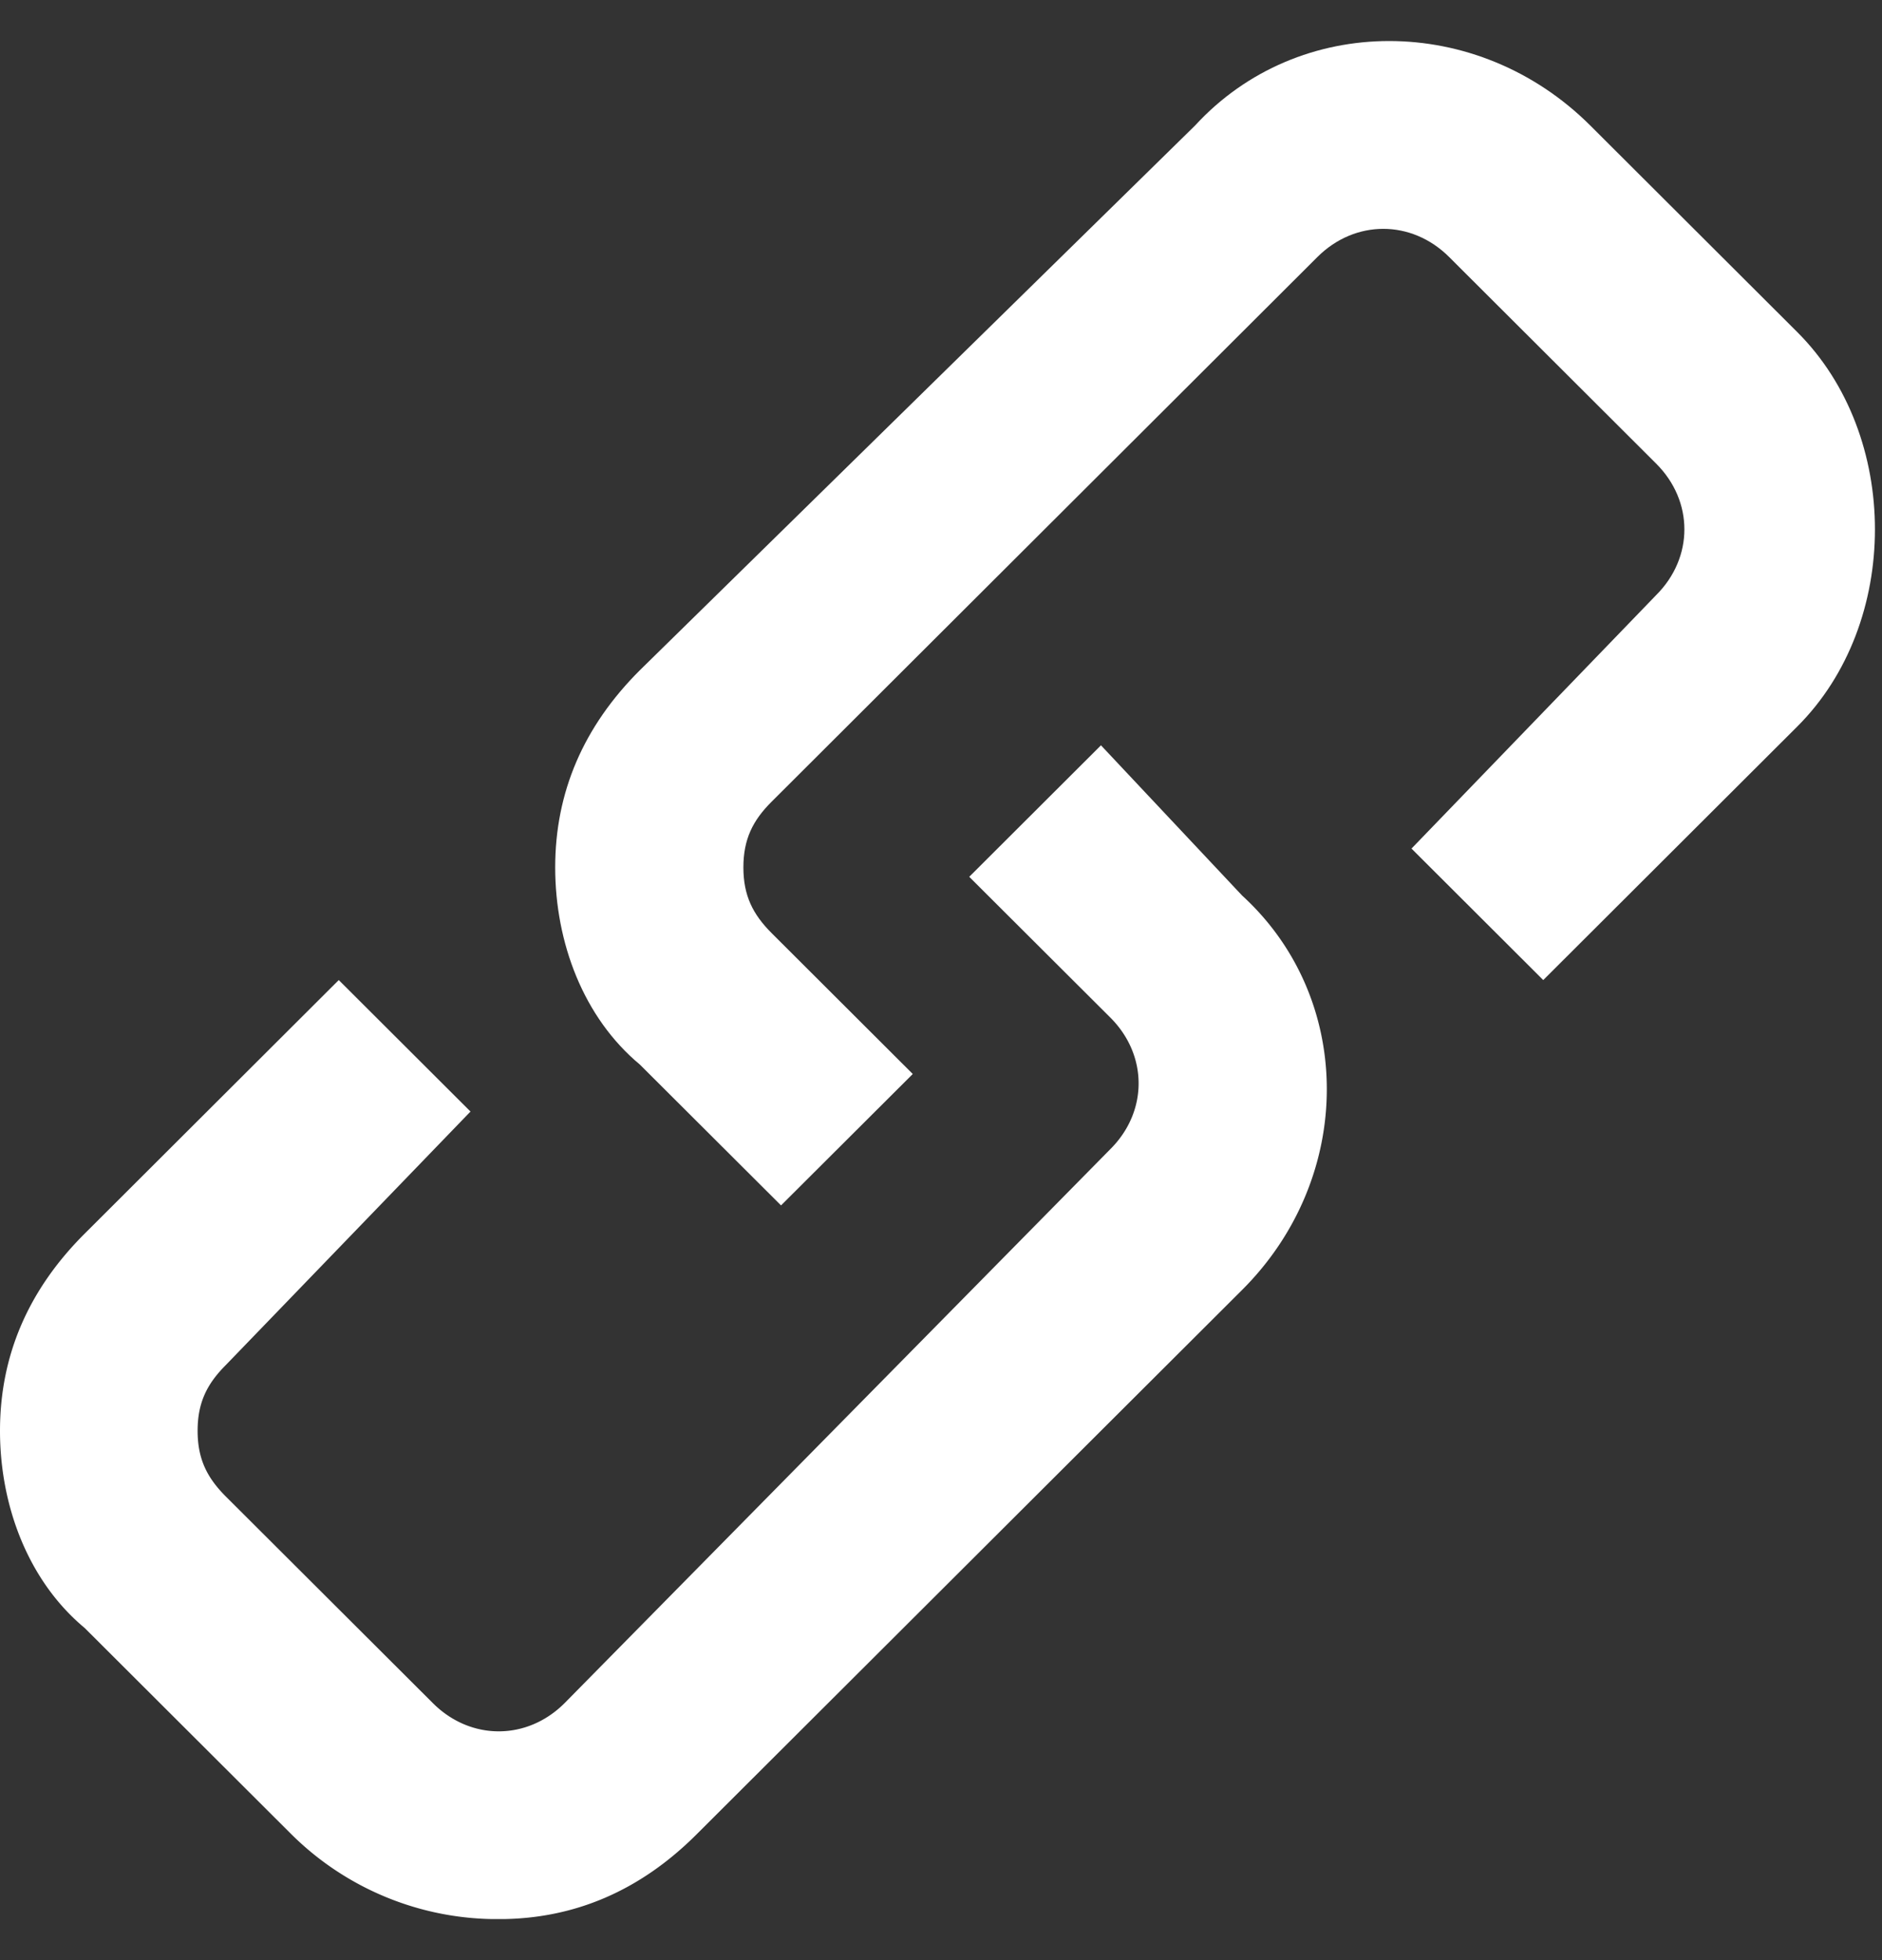 <svg fill="none" xmlns="http://www.w3.org/2000/svg" viewBox="0 0 24 25"><rect x="0" y="0" width="24" height="25" fill="#333333" stroke="none"/><g clip-path="url(#clip0)" fill="#fff"><path d="M22.92 4.236l-2.64-2.635c-1.44-1.437-3.72-1.437-5.04 0L8.16 8.548c-.72.718-1.08 1.557-1.08 2.515 0 .958.36 1.916 1.08 2.515l1.8 1.796 1.68-1.676-1.8-1.797c-.24-.24-.36-.479-.36-.838 0-.36.12-.599.36-.838l6.96-6.947c.48-.479 1.2-.479 1.68 0l2.64 2.635c.48.479.48 1.198 0 1.677L18 10.823l1.68 1.677 3.24-3.234c1.32-1.317 1.32-3.712 0-5.03z"/><path d="M14.04 9.506l-1.68 1.677 1.8 1.796c.48.48.48 1.198 0 1.677L7.2 21.722c-.48.48-1.2.48-1.68 0l-2.64-2.635c-.24-.24-.36-.479-.36-.838 0-.36.12-.599.36-.839L6 14.177 4.32 12.5l-3.24 3.234C.36 16.452 0 17.29 0 18.249c0 .958.36 1.916 1.08 2.515l2.64 2.635a3.726 3.726 0 002.64 1.078c.96 0 1.8-.36 2.52-1.078l6.96-6.947c1.44-1.437 1.44-3.713 0-5.03l-1.8-1.916z"/></g><defs><clipPath id="clip0"><path fill="#fff" transform="translate(0 .523)" d="M0 0h24v23.953H0z"/></clipPath></defs></svg>
